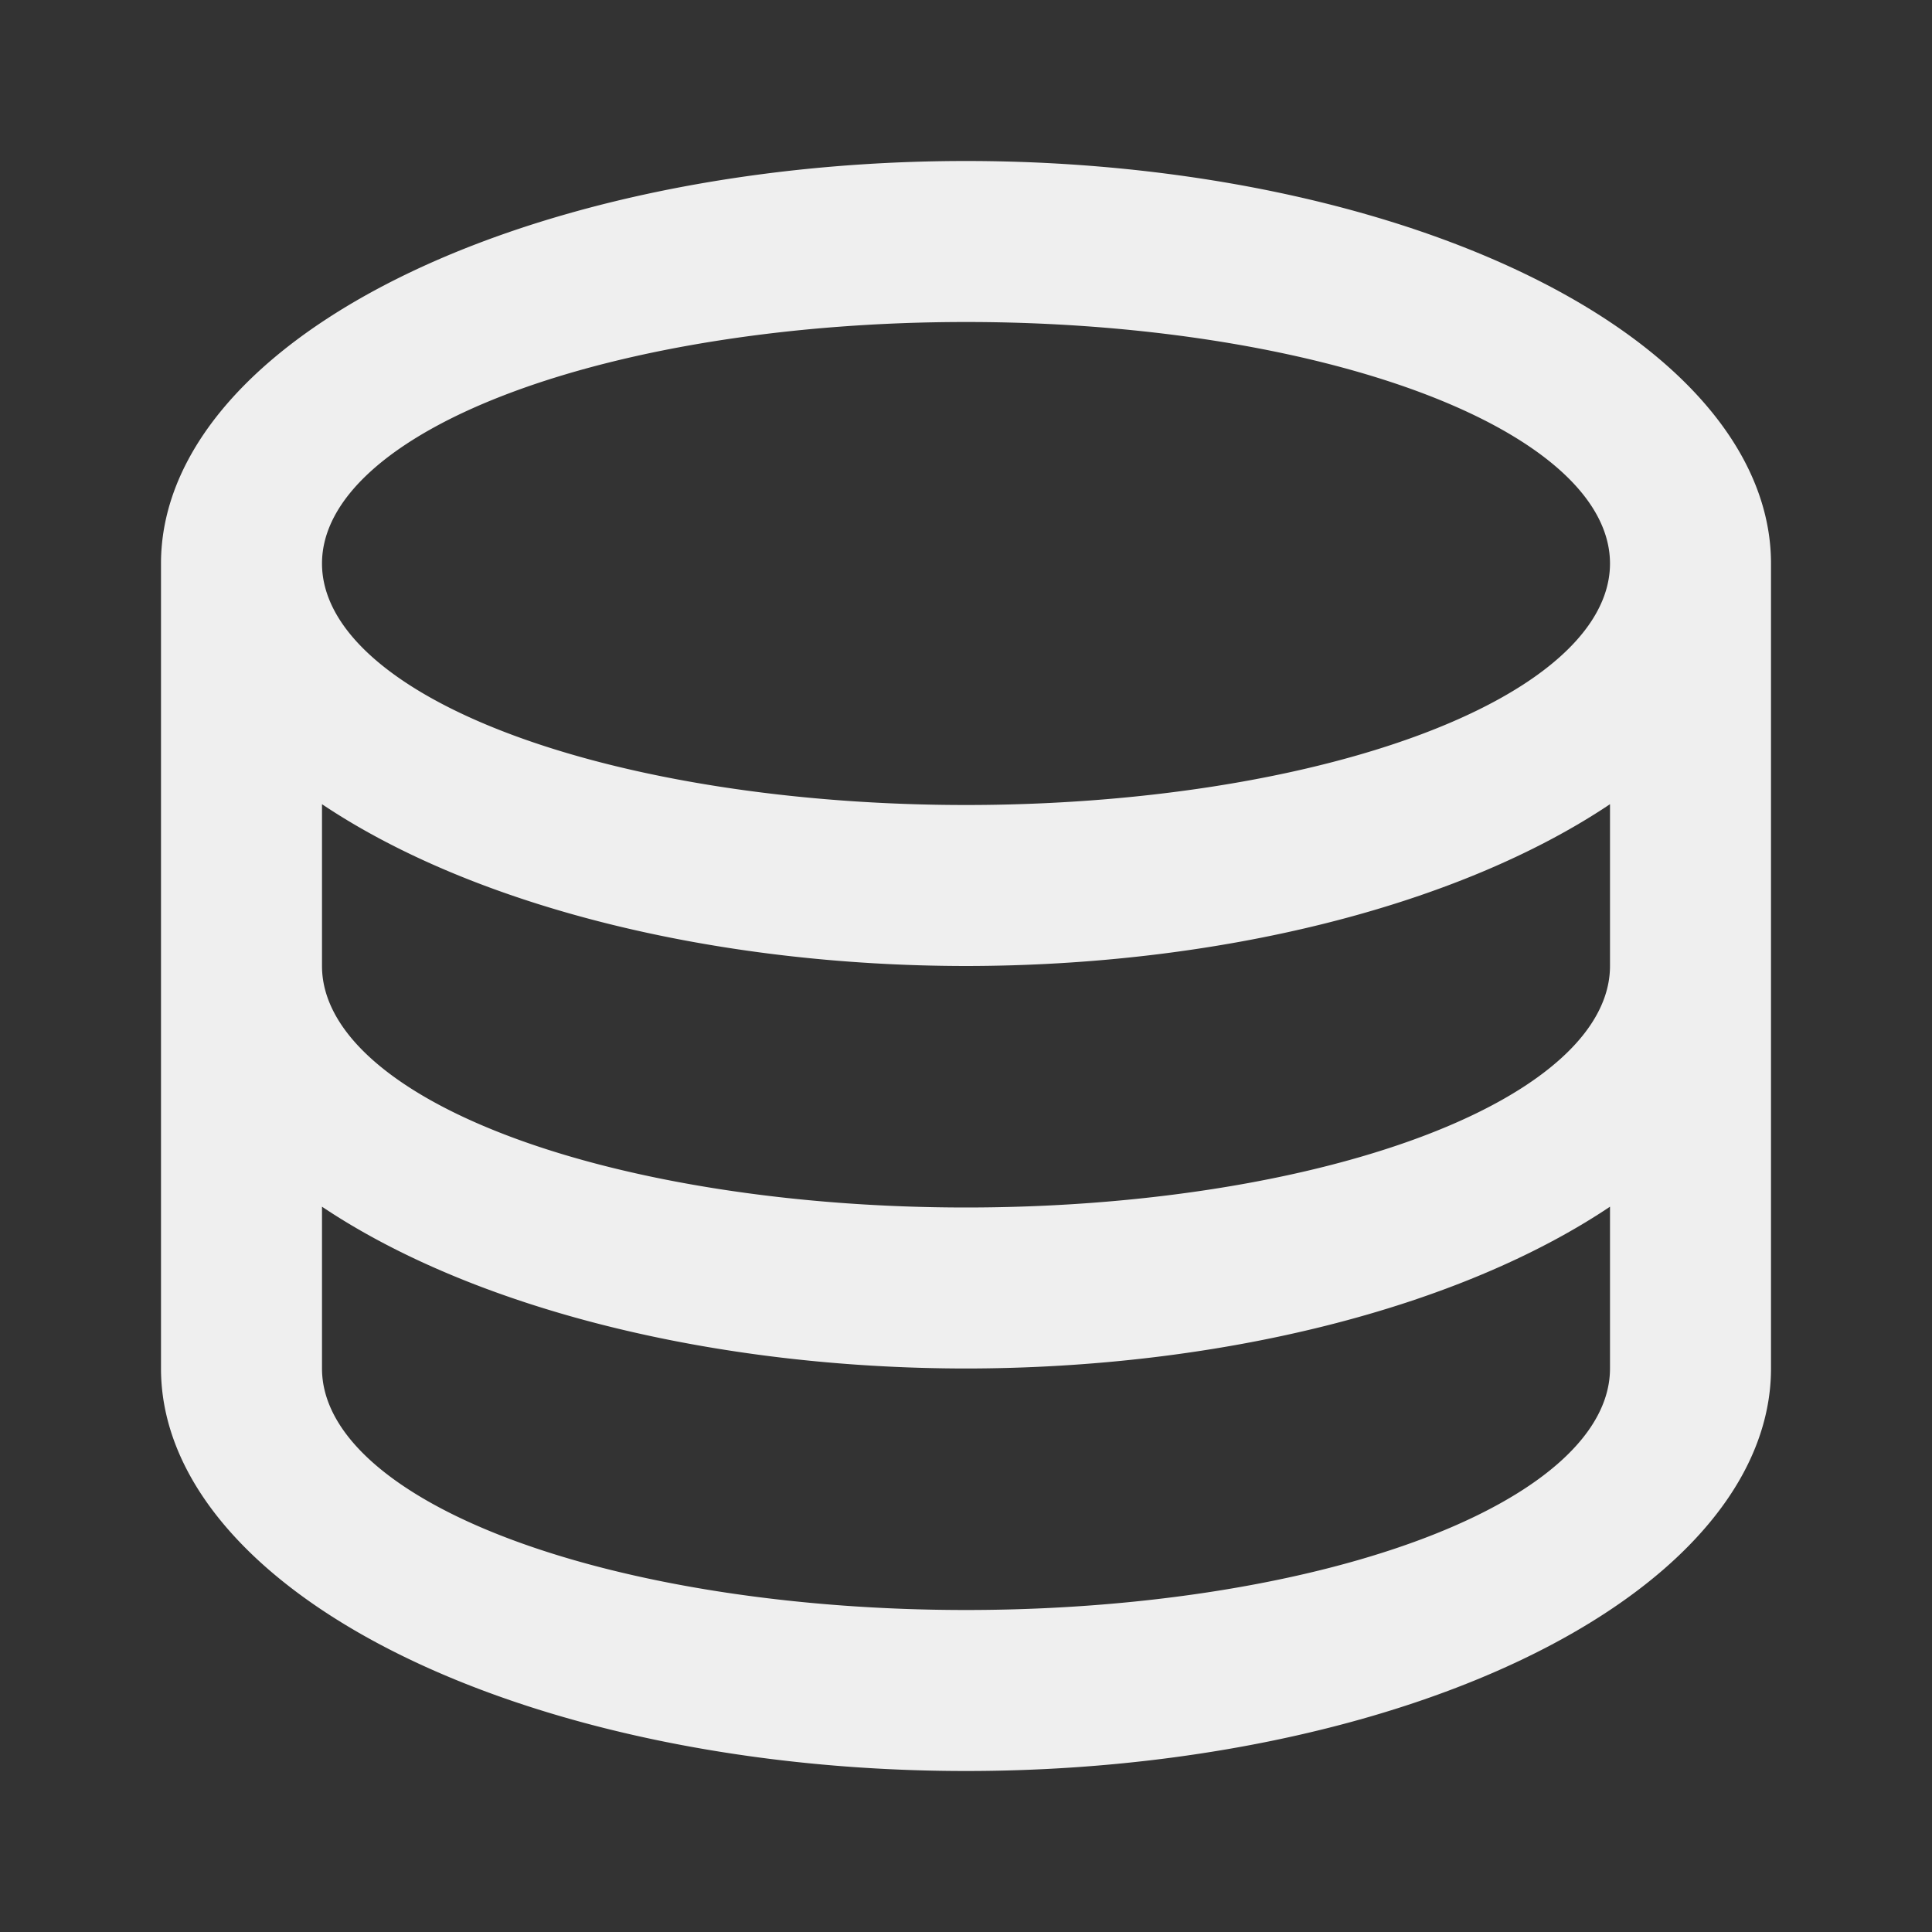 <svg viewBox="0 0 24 24" xmlns="http://www.w3.org/2000/svg"><rect x="0" y="0" width="24" height="24" fill="#333333" stroke="none"/><path d="m12 2a10 5 0 0 0 -10 5v10a10 5 0 0 0 10 5 10 5 0 0 0 10-5v-5-5a10 5 0 0 0 -10-5zm0 2a8 3 0 0 1 8 3 8 3 0 0 1 -8 3 8 3 0 0 1 -8-3 8 3 0 0 1 8-3zm-8 5.99a10 5 0 0 0 8 2.01 10 5 0 0 0 8-2.01v2.01a8 3 0 0 1 -8 3 8 3 0 0 1 -8-3zm0 5a10 5 0 0 0 8 2.01 10 5 0 0 0 8-2.01v2.01a8 3 0 0 1 -8 3 8 3 0 0 1 -8-3z" fill="#efefef"/></svg>
